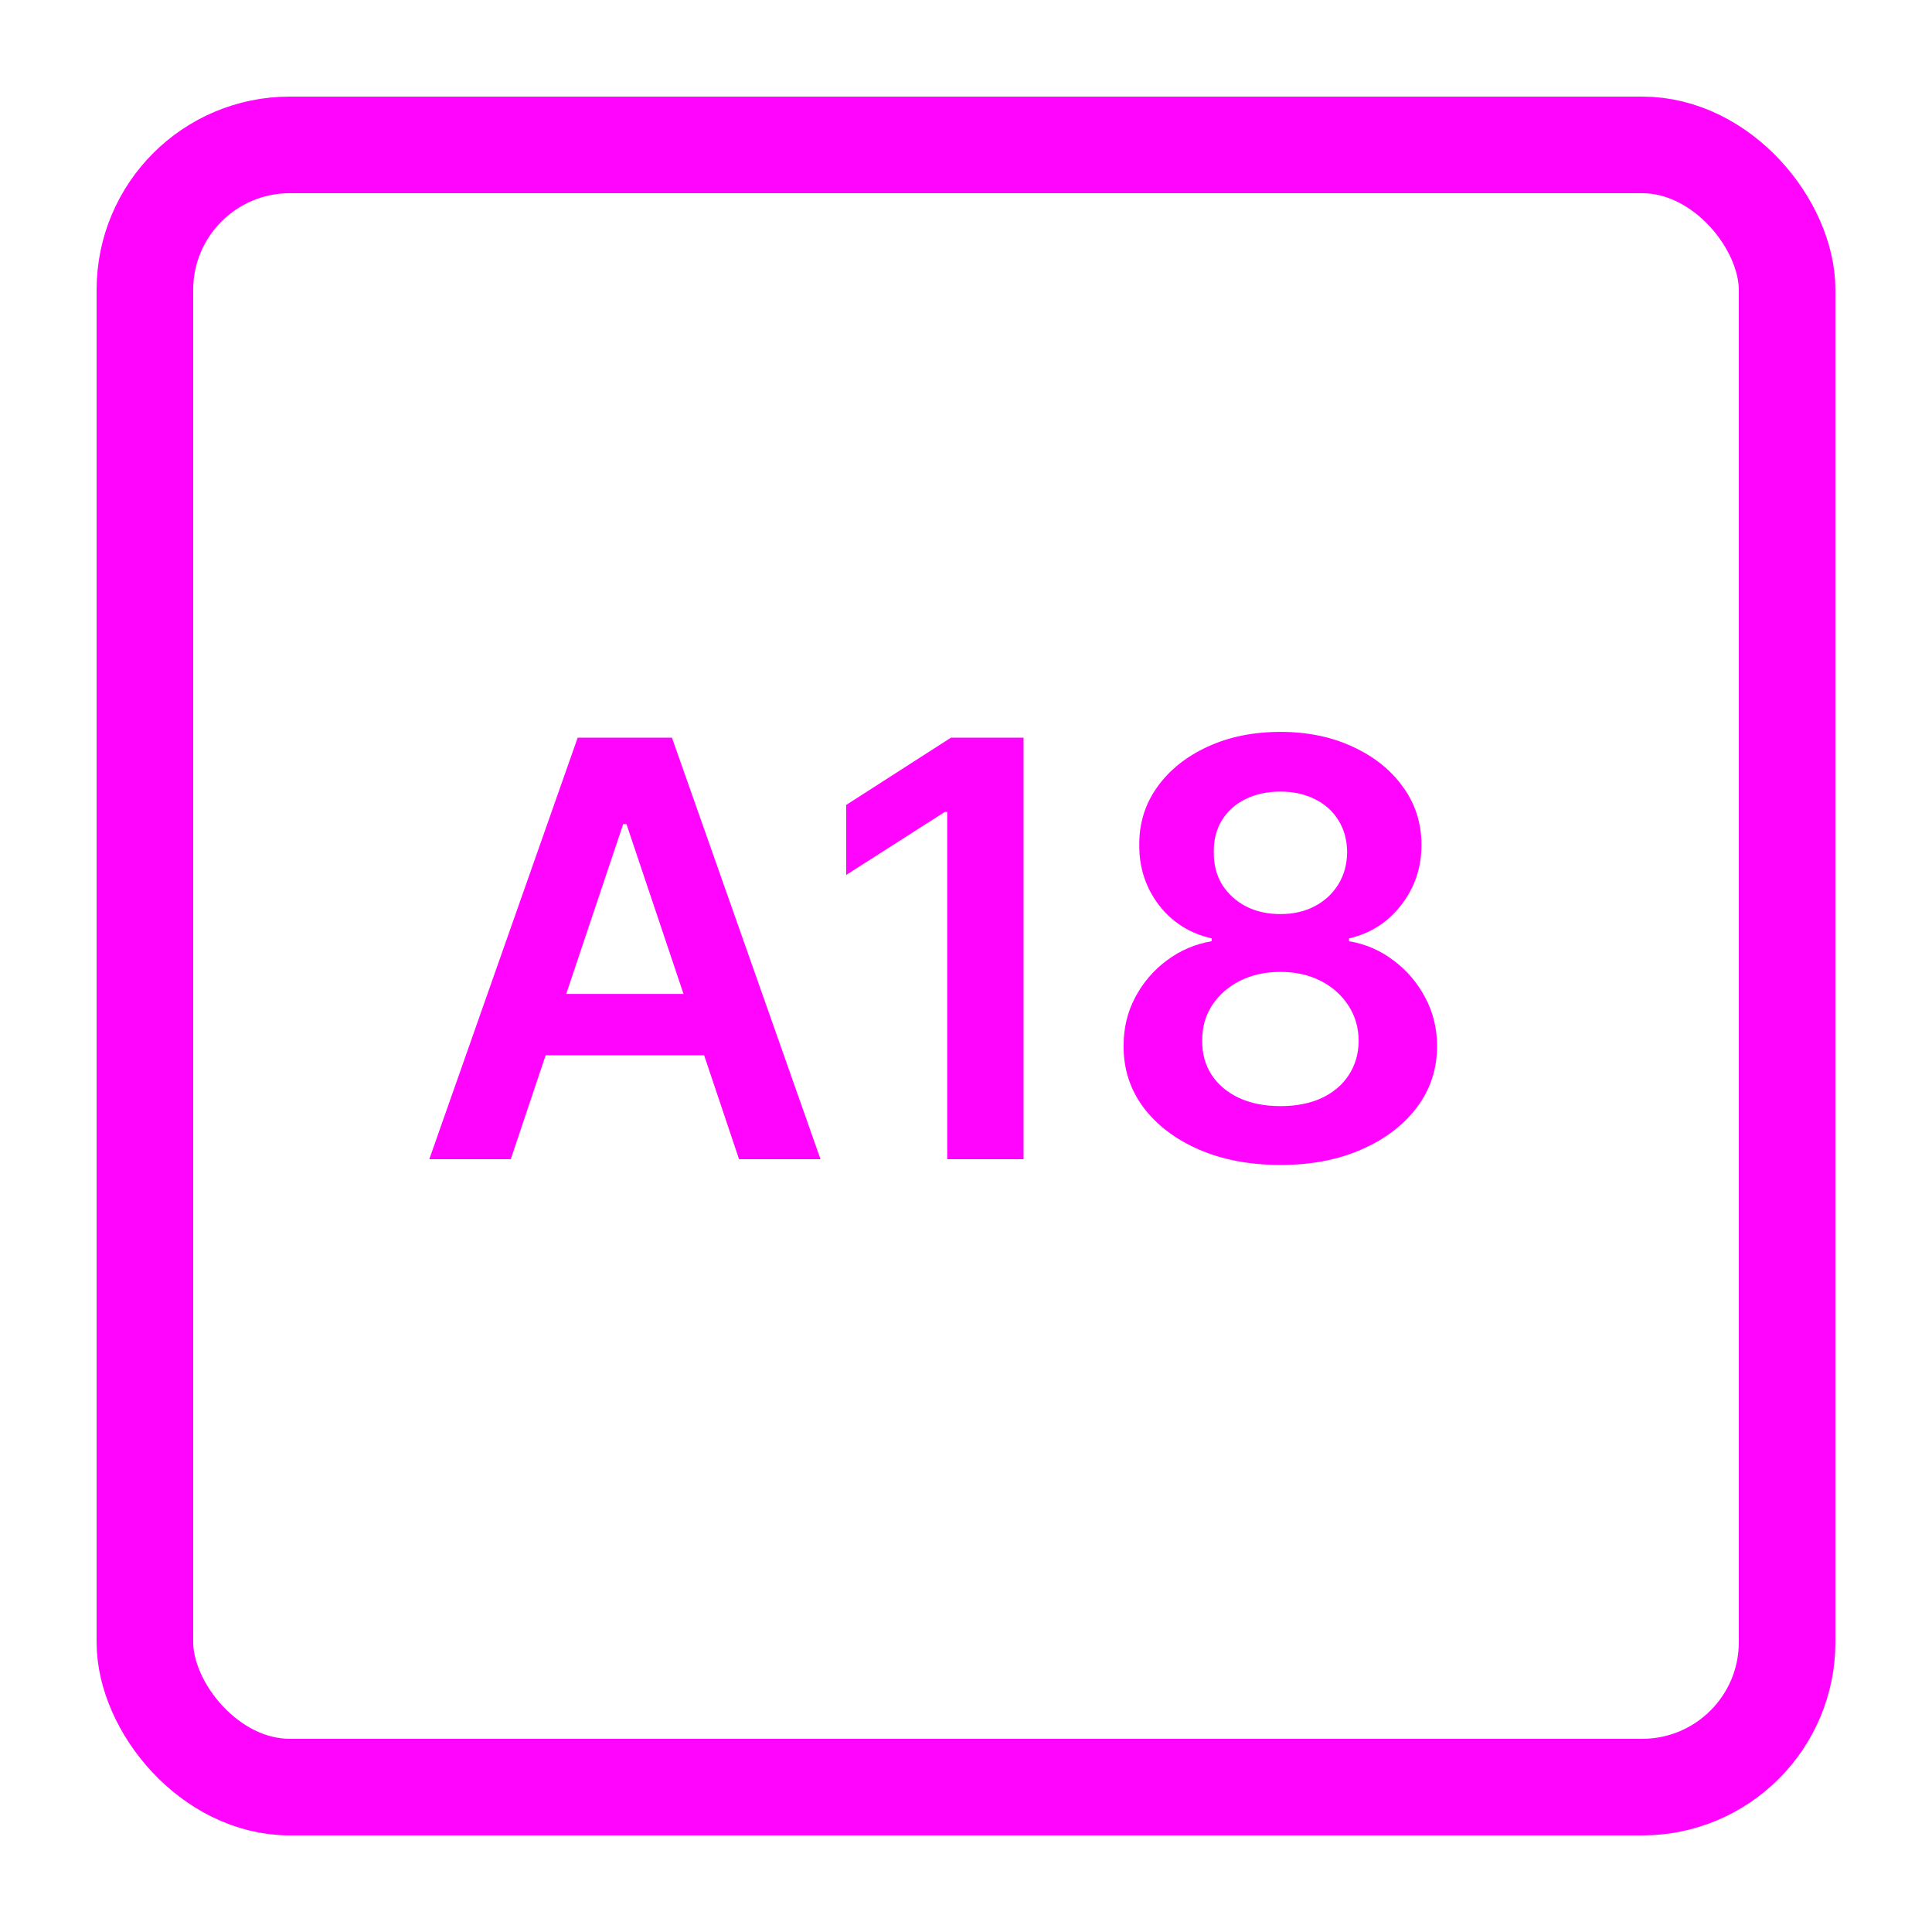 <svg xmlns="http://www.w3.org/2000/svg" fill="none" viewBox="0 0 40 40" height="40" width="40">
<rect stroke-width="2" stroke="#FF05FE" rx="3" height="34" width="34" y="3" x="3"></rect>
<path fill="#FF05FE" d="M10.575 24H8.888L11.96 15.273H13.912L16.988 24H15.301L12.97 17.062H12.902L10.575 24ZM10.63 20.578H15.233V21.848H10.63V20.578ZM21.192 15.273V24H19.611V16.811H19.56L17.519 18.115V16.666L19.688 15.273H21.192ZM26.511 24.119C25.877 24.119 25.314 24.013 24.823 23.8C24.334 23.587 23.951 23.296 23.672 22.926C23.397 22.554 23.261 22.132 23.263 21.66C23.261 21.294 23.34 20.957 23.502 20.651C23.664 20.344 23.883 20.088 24.158 19.884C24.437 19.676 24.746 19.544 25.087 19.487V19.428C24.638 19.328 24.275 19.099 23.996 18.741C23.721 18.381 23.584 17.965 23.587 17.493C23.584 17.044 23.709 16.643 23.962 16.291C24.215 15.939 24.562 15.662 25.002 15.46C25.442 15.256 25.945 15.153 26.511 15.153C27.07 15.153 27.569 15.256 28.006 15.46C28.447 15.662 28.793 15.939 29.046 16.291C29.302 16.643 29.43 17.044 29.43 17.493C29.43 17.965 29.289 18.381 29.008 18.741C28.729 19.099 28.37 19.328 27.93 19.428V19.487C28.27 19.544 28.577 19.676 28.85 19.884C29.125 20.088 29.344 20.344 29.506 20.651C29.671 20.957 29.753 21.294 29.753 21.66C29.753 22.132 29.614 22.554 29.336 22.926C29.057 23.296 28.674 23.587 28.185 23.8C27.699 24.013 27.141 24.119 26.511 24.119ZM26.511 22.901C26.837 22.901 27.121 22.845 27.363 22.734C27.604 22.621 27.792 22.462 27.925 22.257C28.059 22.053 28.127 21.817 28.13 21.55C28.127 21.271 28.055 21.026 27.913 20.812C27.773 20.597 27.581 20.428 27.337 20.305C27.096 20.183 26.82 20.122 26.511 20.122C26.198 20.122 25.92 20.183 25.675 20.305C25.431 20.428 25.238 20.597 25.096 20.812C24.956 21.026 24.888 21.271 24.891 21.55C24.888 21.817 24.954 22.053 25.087 22.257C25.221 22.459 25.408 22.616 25.65 22.73C25.894 22.844 26.181 22.901 26.511 22.901ZM26.511 18.925C26.777 18.925 27.013 18.871 27.218 18.763C27.425 18.655 27.589 18.504 27.708 18.311C27.827 18.118 27.888 17.895 27.891 17.642C27.888 17.392 27.829 17.173 27.712 16.986C27.596 16.796 27.434 16.649 27.226 16.547C27.019 16.442 26.78 16.389 26.511 16.389C26.235 16.389 25.992 16.442 25.782 16.547C25.574 16.649 25.413 16.796 25.296 16.986C25.182 17.173 25.127 17.392 25.13 17.642C25.127 17.895 25.184 18.118 25.3 18.311C25.42 18.501 25.583 18.652 25.79 18.763C26 18.871 26.241 18.925 26.511 18.925Z"></path>
</svg>
